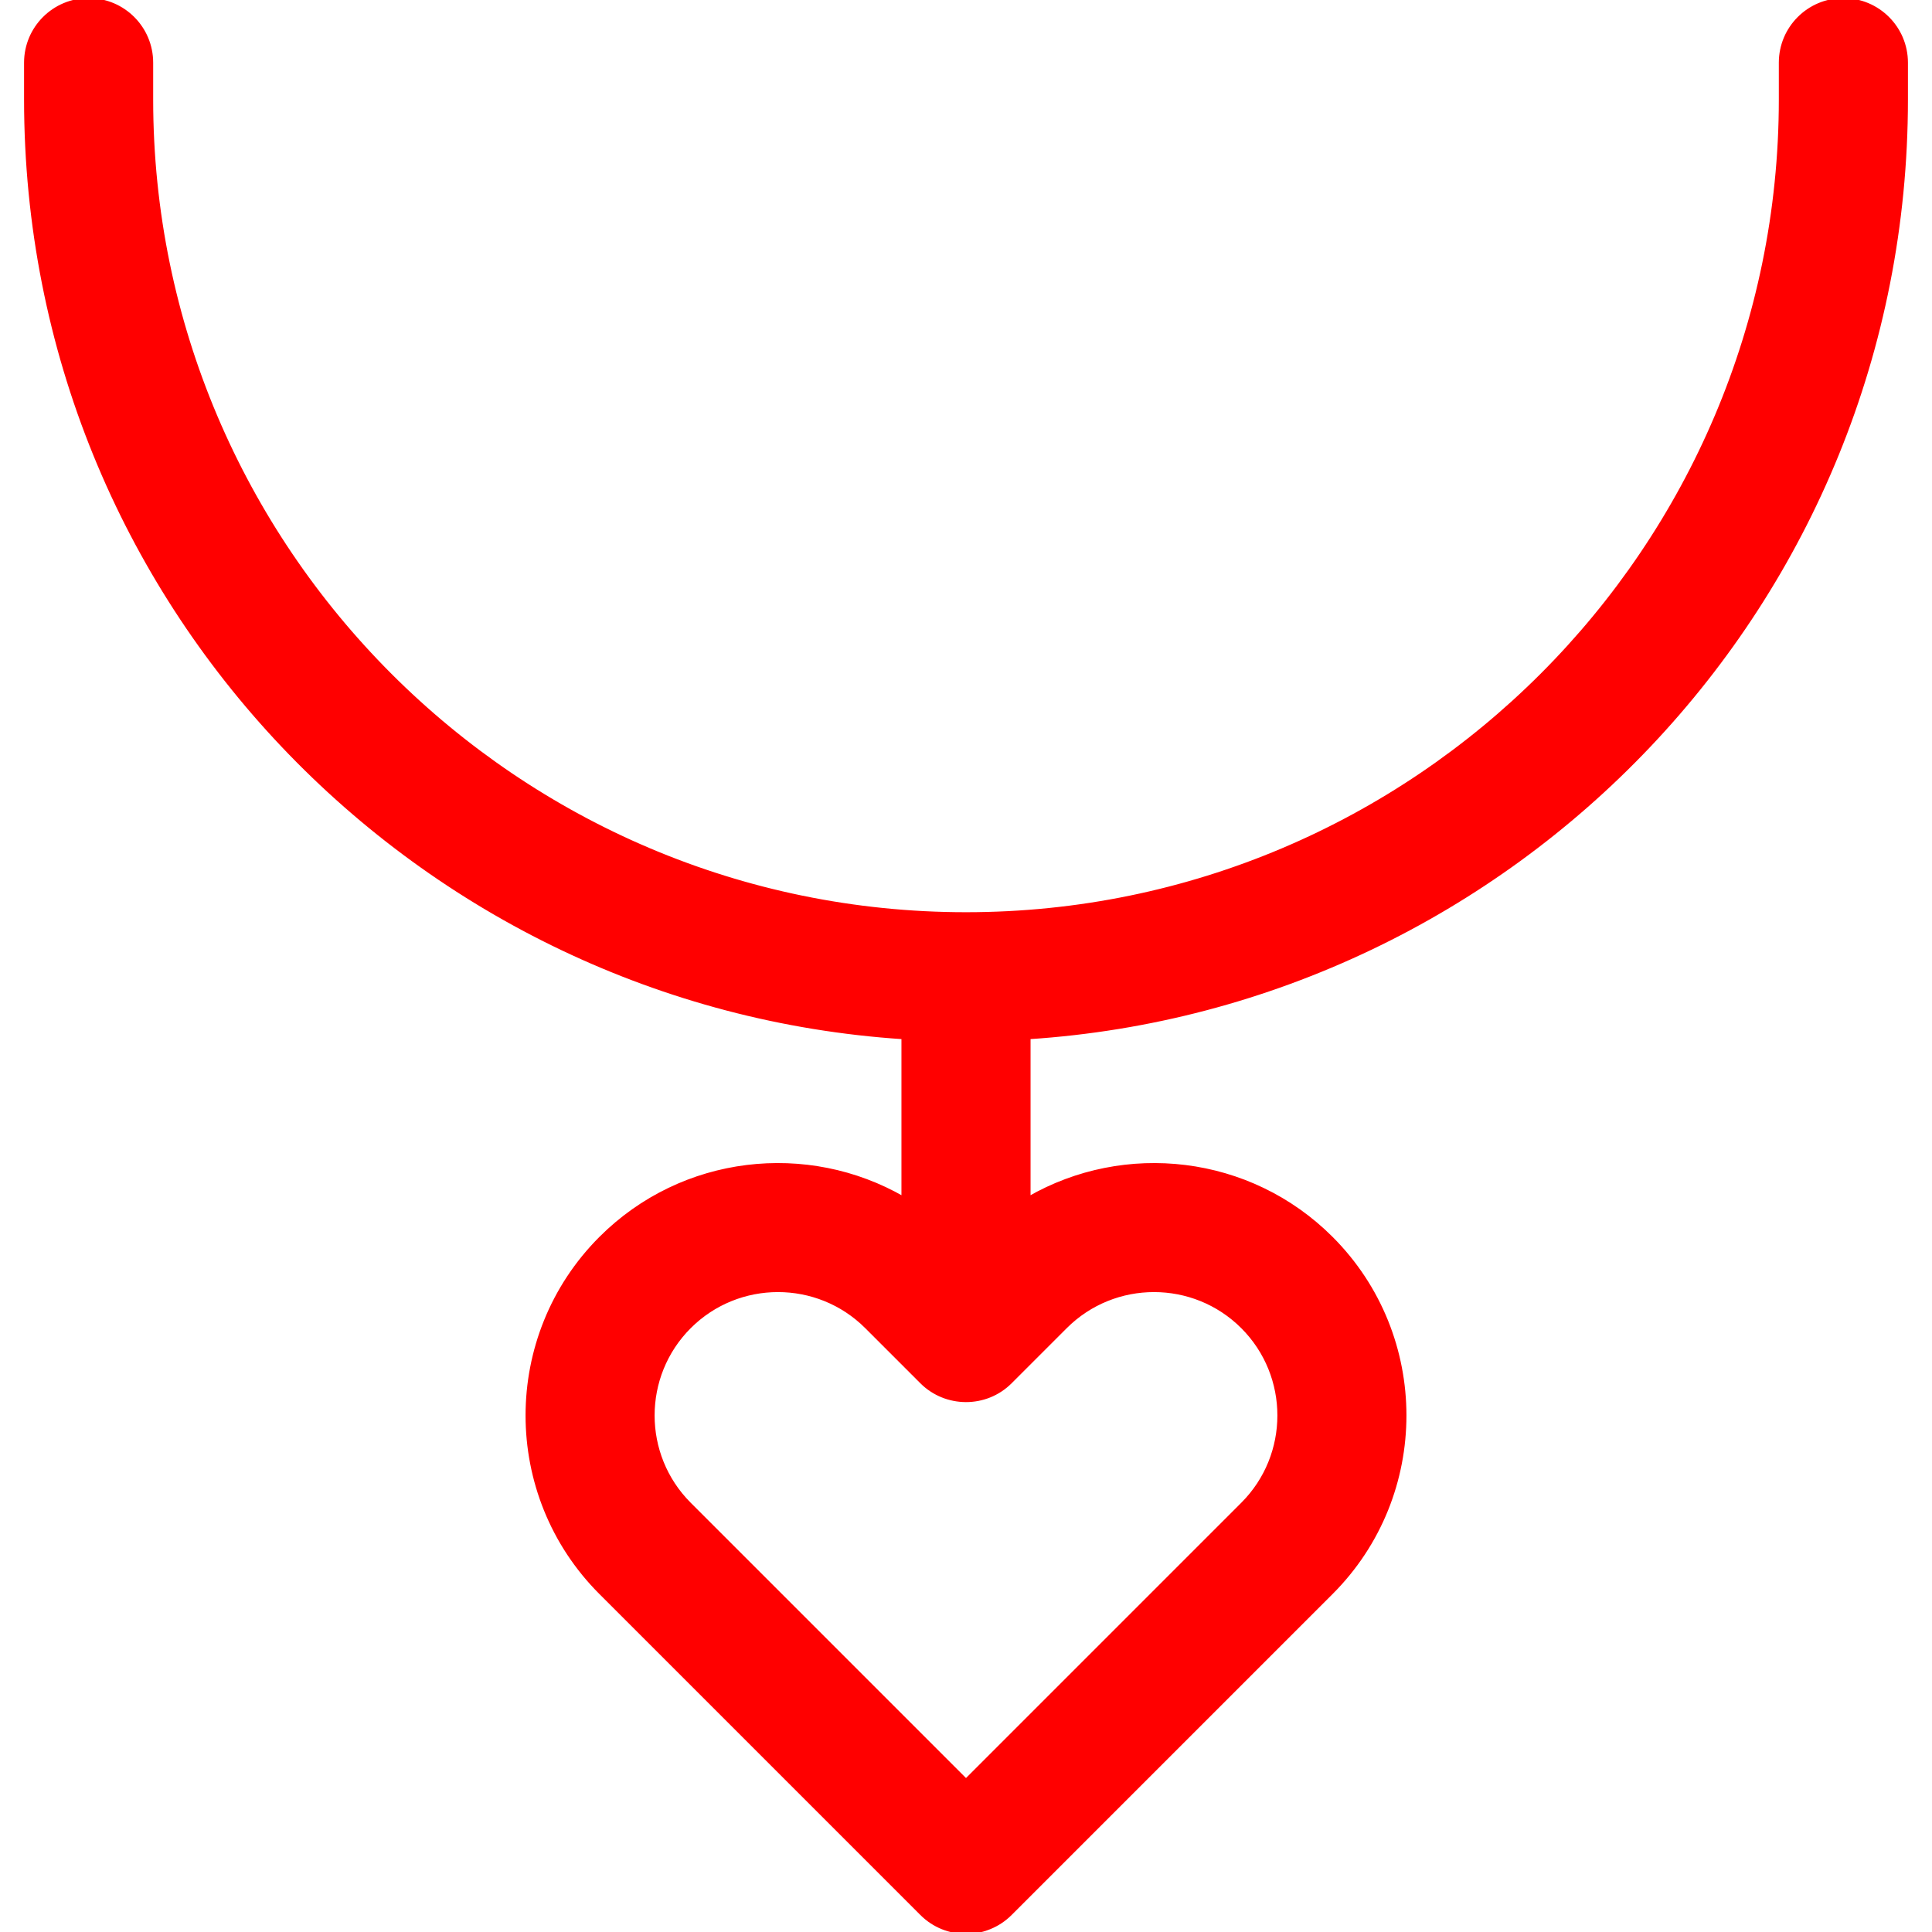<?xml version="1.0" encoding="UTF-8"?> <svg xmlns="http://www.w3.org/2000/svg" xmlns:xlink="http://www.w3.org/1999/xlink" fill="#ff0000" height="800px" width="800px" version="1.1" id="Layer_1" viewBox="0 0 512 512" xml:space="preserve" stroke="#ff0000"> <g id="SVGRepo_bgCarrier" stroke-width="0"></g> <g id="SVGRepo_tracerCarrier" stroke-linecap="round" stroke-linejoin="round"></g> <g id="SVGRepo_iconCarrier"> <g> <g> <path d="M488.515,0c-9.172,0-16.608,7.436-16.608,16.608v9.731c0,119.051-96.856,215.907-215.907,215.907 S40.093,145.39,40.093,26.34v-9.731C40.093,7.436,32.657,0,23.485,0S6.877,7.436,6.877,16.608v9.731 c0,133.596,104.156,240.171,232.515,248.565v42.686c-25.397-14.658-58.489-11.15-80.188,10.55 c-25.901,25.9-25.901,68.043,0,93.943l85.052,85.052c6.486,6.486,17.001,6.486,23.487,0l85.052-85.052 c25.901-25.9,25.901-68.043,0-93.943c-21.698-21.698-54.79-25.207-80.188-10.55v-42.686 c128.419-8.397,232.516-115.032,232.516-248.565v-9.731C505.123,7.436,497.687,0,488.515,0z M282.34,351.628 c12.949-12.949,34.019-12.949,46.968,0c12.949,12.949,12.949,34.019,0,46.968L256,471.904l-73.309-73.309 c-12.949-12.949-12.949-34.019,0-46.968c6.475-6.475,14.979-9.711,23.484-9.711c8.504,0,17.009,3.237,23.484,9.711l14.594,14.594 c6.411,6.413,16.971,6.524,23.493,0L282.34,351.628z"></path> </g> </g> </g> </svg> 